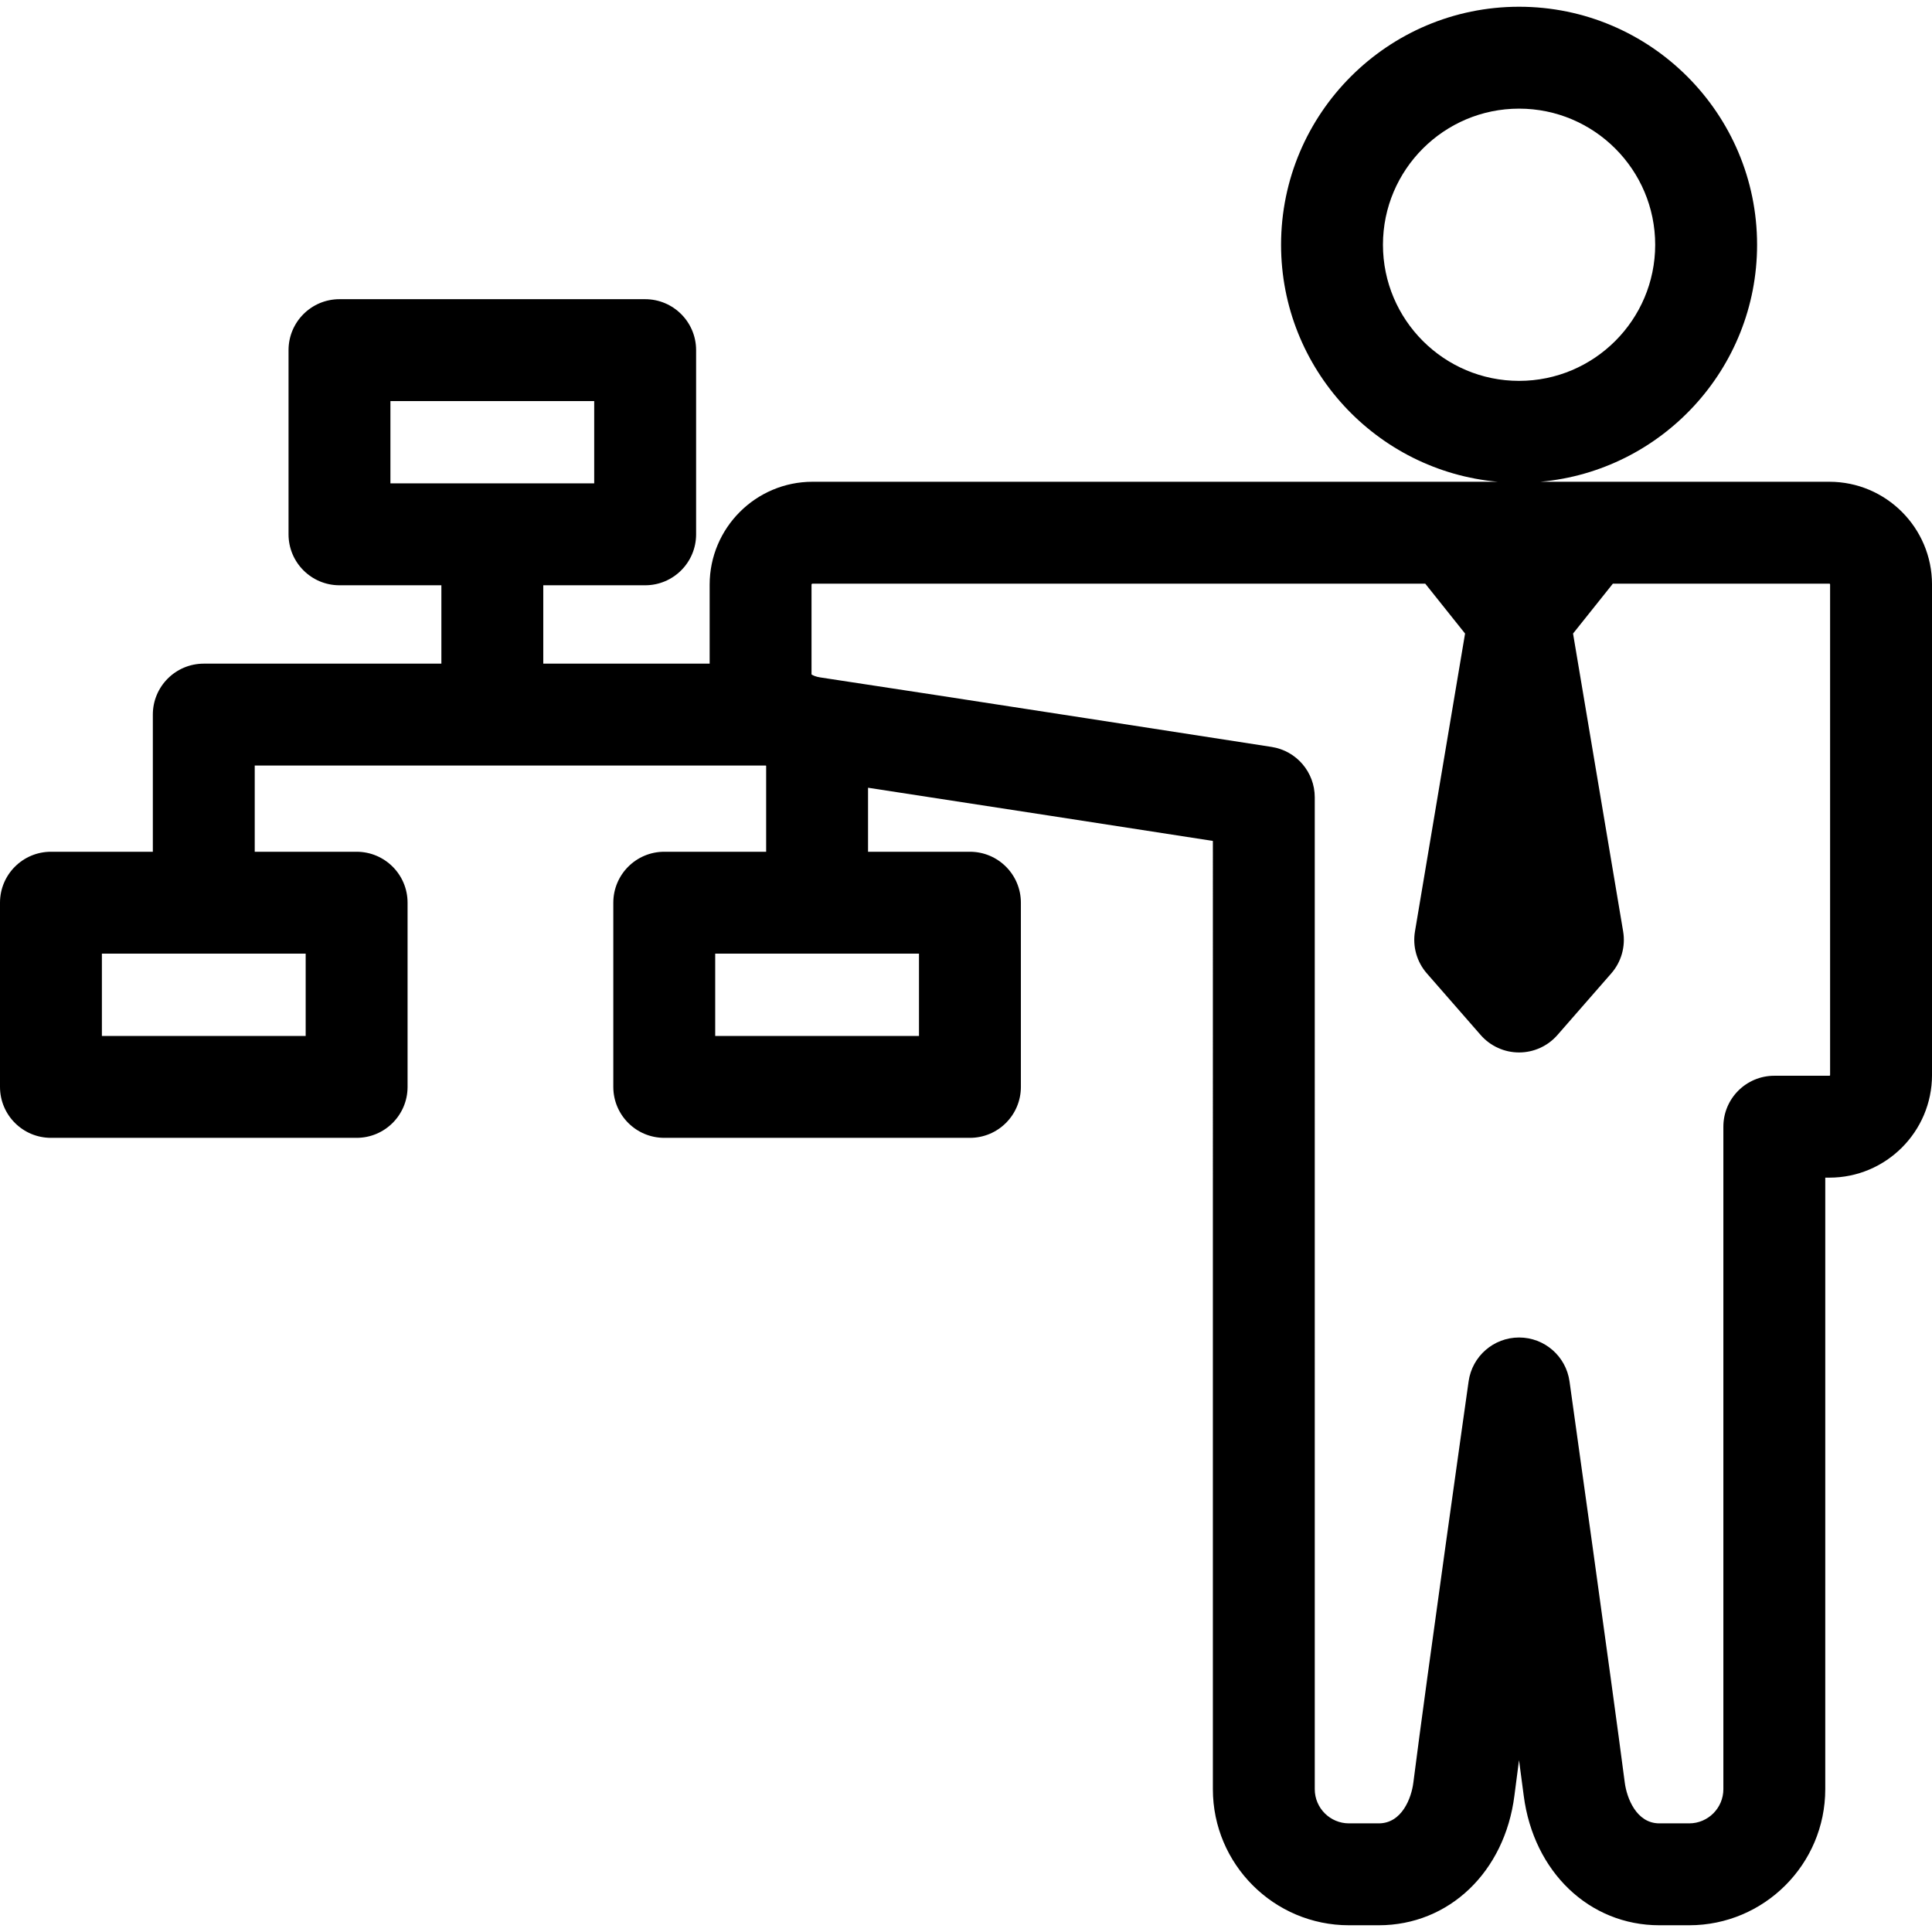 <?xml version="1.0" encoding="iso-8859-1"?>
<!-- Uploaded to: SVG Repo, www.svgrepo.com, Generator: SVG Repo Mixer Tools -->
<!DOCTYPE svg PUBLIC "-//W3C//DTD SVG 1.1//EN" "http://www.w3.org/Graphics/SVG/1.1/DTD/svg11.dtd">
<svg fill="#000000" height="800px" width="800px" version="1.1" id="Capa_1" xmlns="http://www.w3.org/2000/svg" xmlns:xlink="http://www.w3.org/1999/xlink" 
	 viewBox="0 0 492.993 492.993" xml:space="preserve">
<path d="M466.808,122.933h-73.739c30.946-2.765,55.29-28.825,55.29-60.479c0-33.489-27.245-60.734-60.733-60.734
	c-33.489,0-60.734,27.245-60.734,60.734c0,31.653,24.343,57.714,55.289,60.478l-174.838-0.001c-14.478,0-26.258,11.779-26.26,26.26
	v20.154h-42.457v-20h26c7.18,0,13-5.82,13-13v-47c0-7.18-5.82-13-13-13h-78c-7.18,0-13,5.82-13,13v47c0,7.18,5.82,13,13,13h26v20H52
	c-7.18,0-13,5.82-13,13v35H13c-7.18,0-13,5.82-13,13v47c0,7.18,5.82,13,13,13h78c7.18,0,13-5.82,13-13v-47c0-7.18-5.82-13-13-13H65
	v-22h130.399c0.034,0.018,0.067,0.037,0.101,0.055v21.945h-26c-7.18,0-13,5.82-13,13v47c0,7.18,5.82,13,13,13h78
	c7.18,0,13-5.82,13-13v-47c0-7.18-5.82-13-13-13h-26v-16.336c26.85,4.105,68.355,10.529,87.992,13.572V456.55
	c0,19.146,15.577,34.723,34.723,34.723h7.604c17.92,0,32.157-13.607,34.62-33.092c0.325-2.571,0.722-5.624,1.175-9.044
	c0.465,3.471,0.872,6.543,1.202,9.085c2.523,19.46,16.757,33.051,34.614,33.051h7.604c19.146,0,34.724-15.576,34.724-34.723V300.502
	h1.056c14.436,0,26.182-11.746,26.182-26.184V149.114C492.989,134.678,481.243,122.933,466.808,122.933z M352.891,62.455
	c0-19.152,15.582-34.734,34.734-34.734c19.152,0,34.733,15.582,34.733,34.734c0,19.152-15.582,34.734-34.733,34.734
	C368.472,97.189,352.891,81.607,352.891,62.455z M99.625,102.345h52v21h-52V102.345z M78,264.345H26v-21h52V264.345z M234.5,264.345
	h-52v-21h52V264.345z M466.993,274.318c0,0.102-0.082,0.184-0.186,0.184h-14.052c-7.18,0-13,5.82-13,13V456.55
	c0,4.809-3.914,8.723-8.724,8.723h-7.604c-5.906,0-8.329-6.534-8.83-10.395c-3.26-25.133-13.993-101.622-14.102-102.392
	c-0.9-6.416-6.387-11.19-12.865-11.193c-0.003,0-0.005,0-0.008,0c-6.475,0-11.963,4.766-12.872,11.177
	c-0.107,0.76-10.804,76.306-14.109,102.449c-0.486,3.846-2.892,10.354-8.825,10.354h-7.604c-4.81,0-8.723-3.913-8.723-8.723V203.442
	c0-6.41-4.672-11.863-11.006-12.847c-0.866-0.134-86.96-13.494-115.212-17.742c-1.135-0.171-1.852-0.525-2.192-0.75v-22.91
	c0-0.145,0.117-0.262,0.26-0.262l156.342,0.001l10.163,12.734l-12.783,76.007c-0.647,3.843,0.465,7.773,3.029,10.708l13.74,15.73
	c2.469,2.826,6.038,4.448,9.791,4.448c3.753,0,7.322-1.622,9.791-4.447l13.74-15.73c2.564-2.936,3.676-6.865,3.029-10.709
	l-12.783-76.007l10.164-12.734h55.242c0.103,0,0.186,0.084,0.186,0.185V274.318z"/>
</svg>